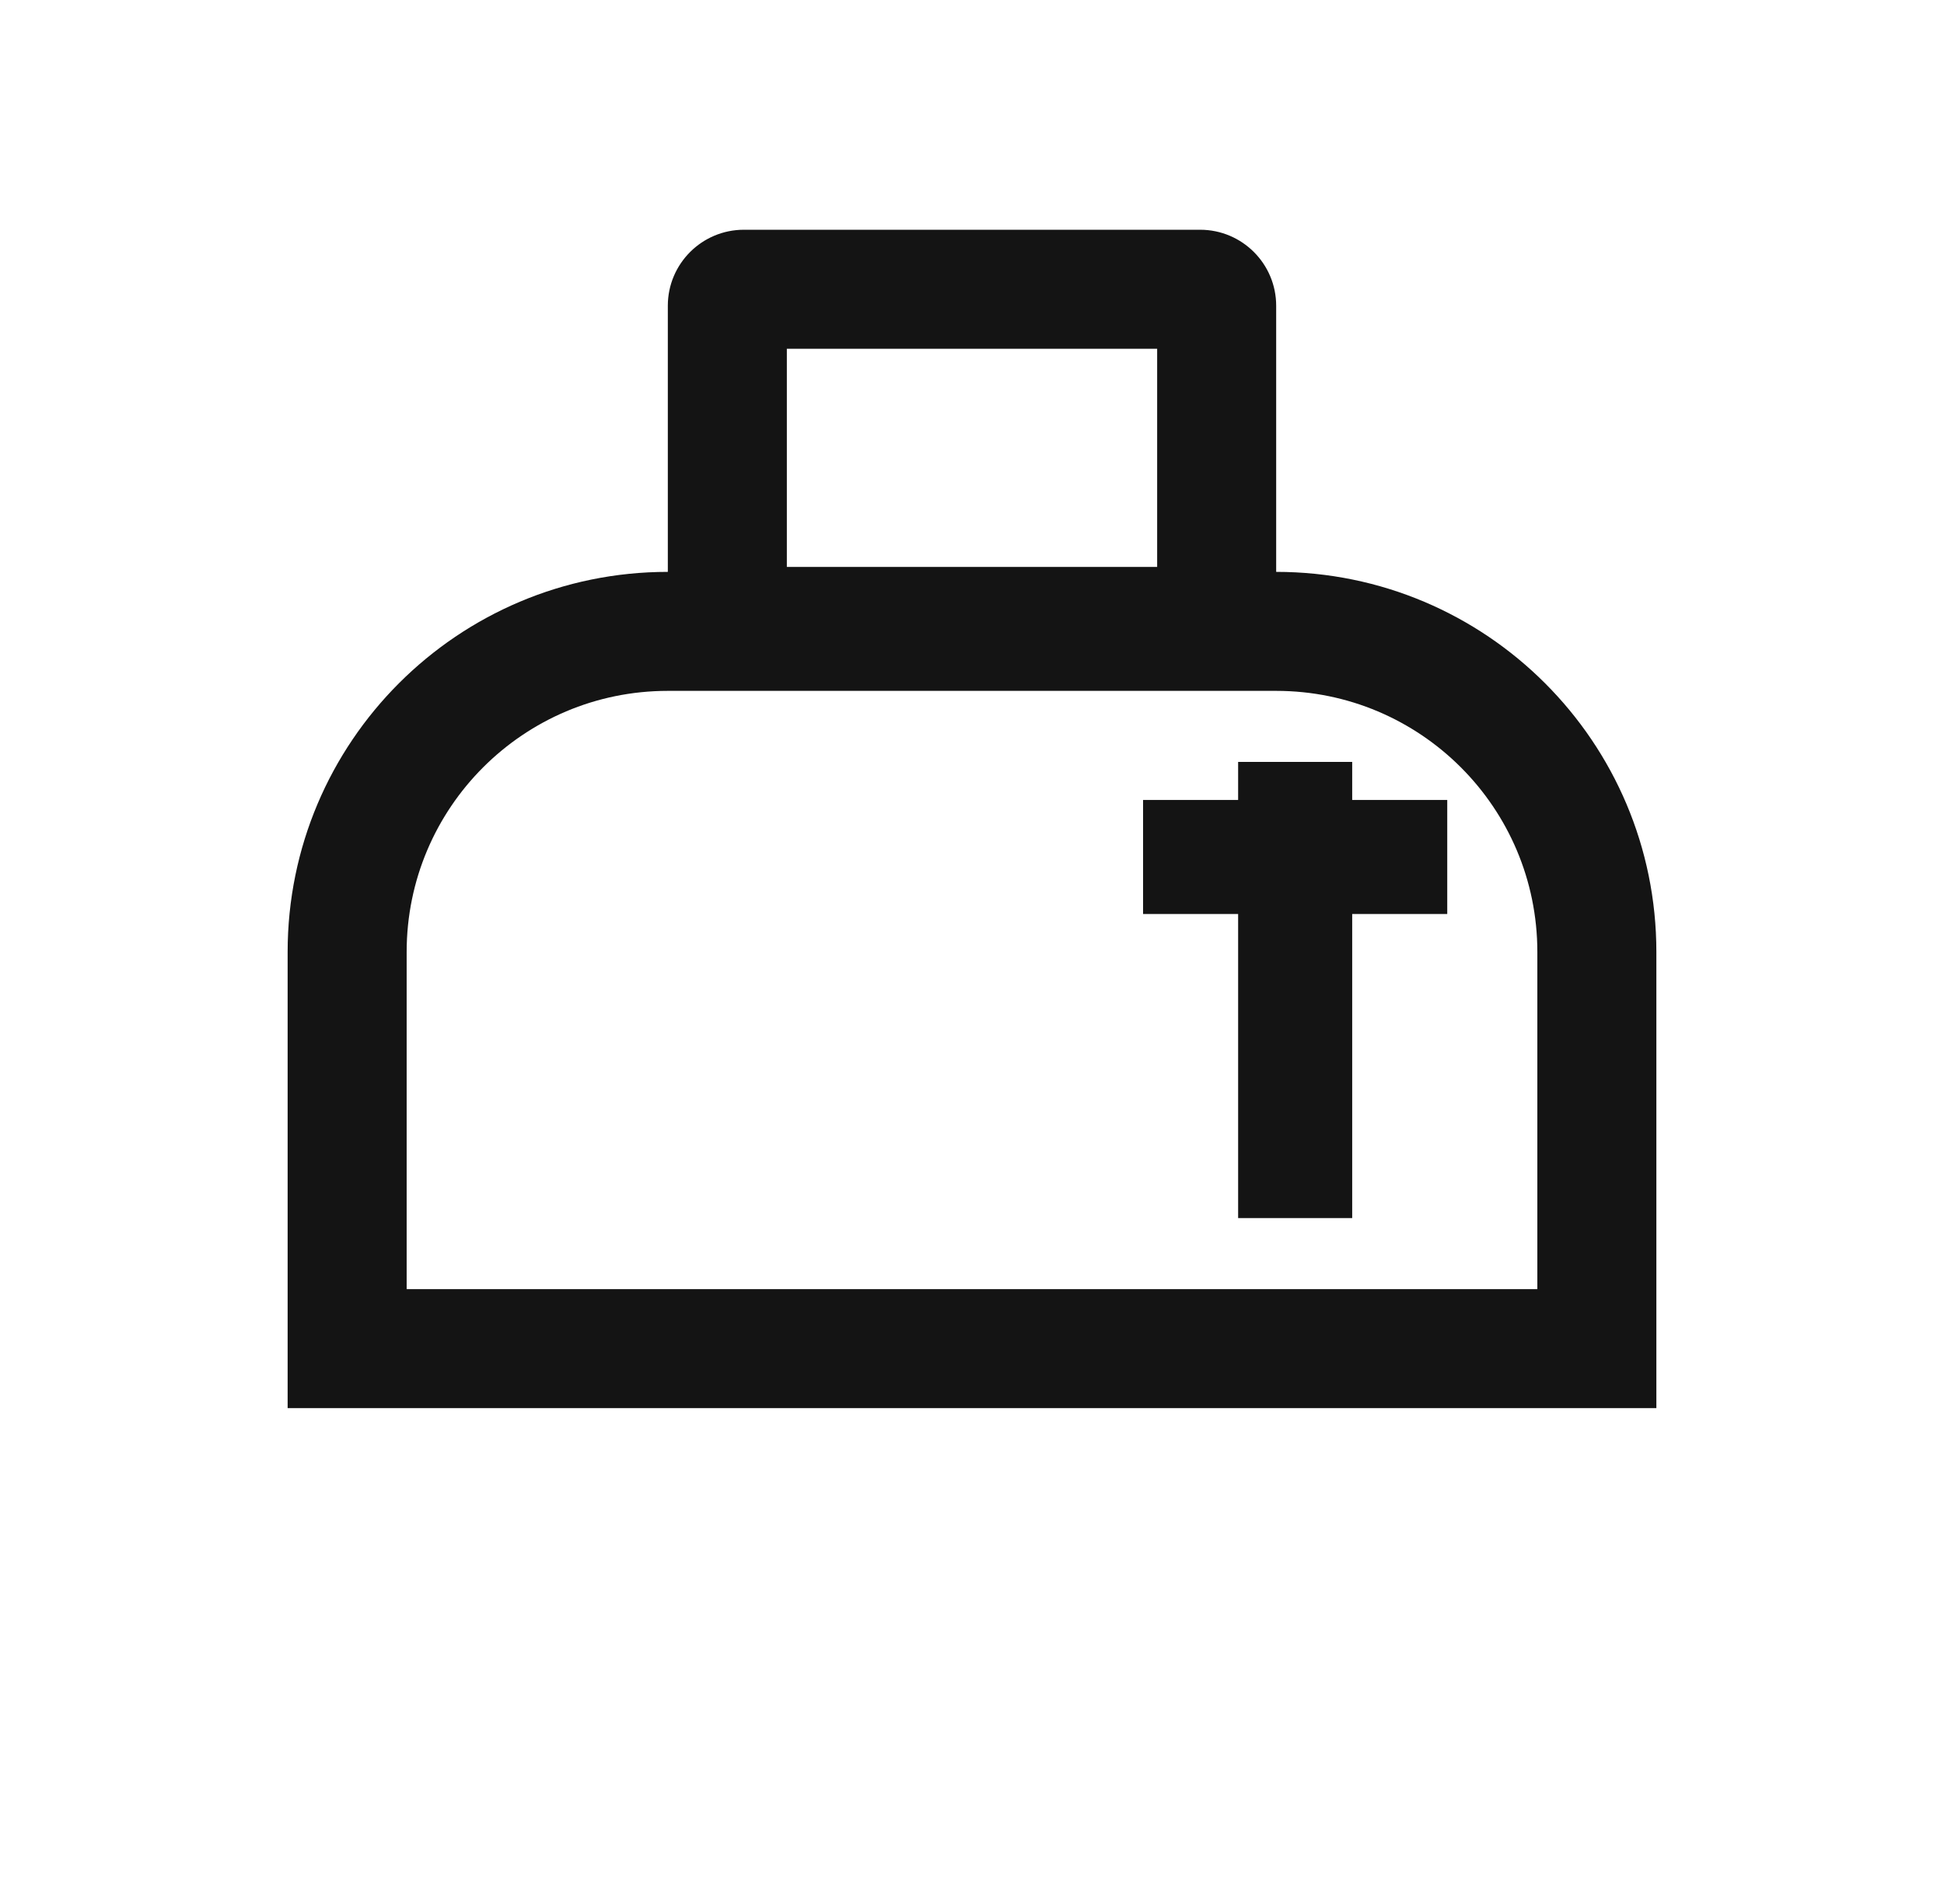 <svg width="49" height="48" viewBox="0 0 49 48" fill="none" xmlns="http://www.w3.org/2000/svg">
  <path fill-rule="evenodd" clip-rule="evenodd"
    d="M32.167 17.417H16.833C13.197 17.417 10.25 20.364 10.25 24V32.5H38.75V24C38.75 20.364 35.803 17.417 32.167 17.417ZM16.833 14.417C11.541 14.417 7.25 18.707 7.25 24V35.5H41.75V24C41.75 18.707 37.459 14.417 32.167 14.417H16.833Z"
    fill="#141414" />
  <path fill-rule="evenodd" clip-rule="evenodd"
    d="M19.833 8.792V14.292H29.167V8.792H19.833ZM18.75 5.792C17.692 5.792 16.833 6.65 16.833 7.708V17.292H32.167V7.708C32.167 6.65 31.308 5.792 30.25 5.792H18.75Z"
    fill="#141414" />
  <path fill-rule="evenodd" clip-rule="evenodd" d="M36.479 20.167V23.042H28.812V20.167L36.479 20.167Z"
    fill="#141414" />
  <path fill-rule="evenodd" clip-rule="evenodd"
    d="M34.083 30.708H31.208L31.208 19.208L34.083 19.208L34.083 30.708Z" fill="#141414" />
</svg>